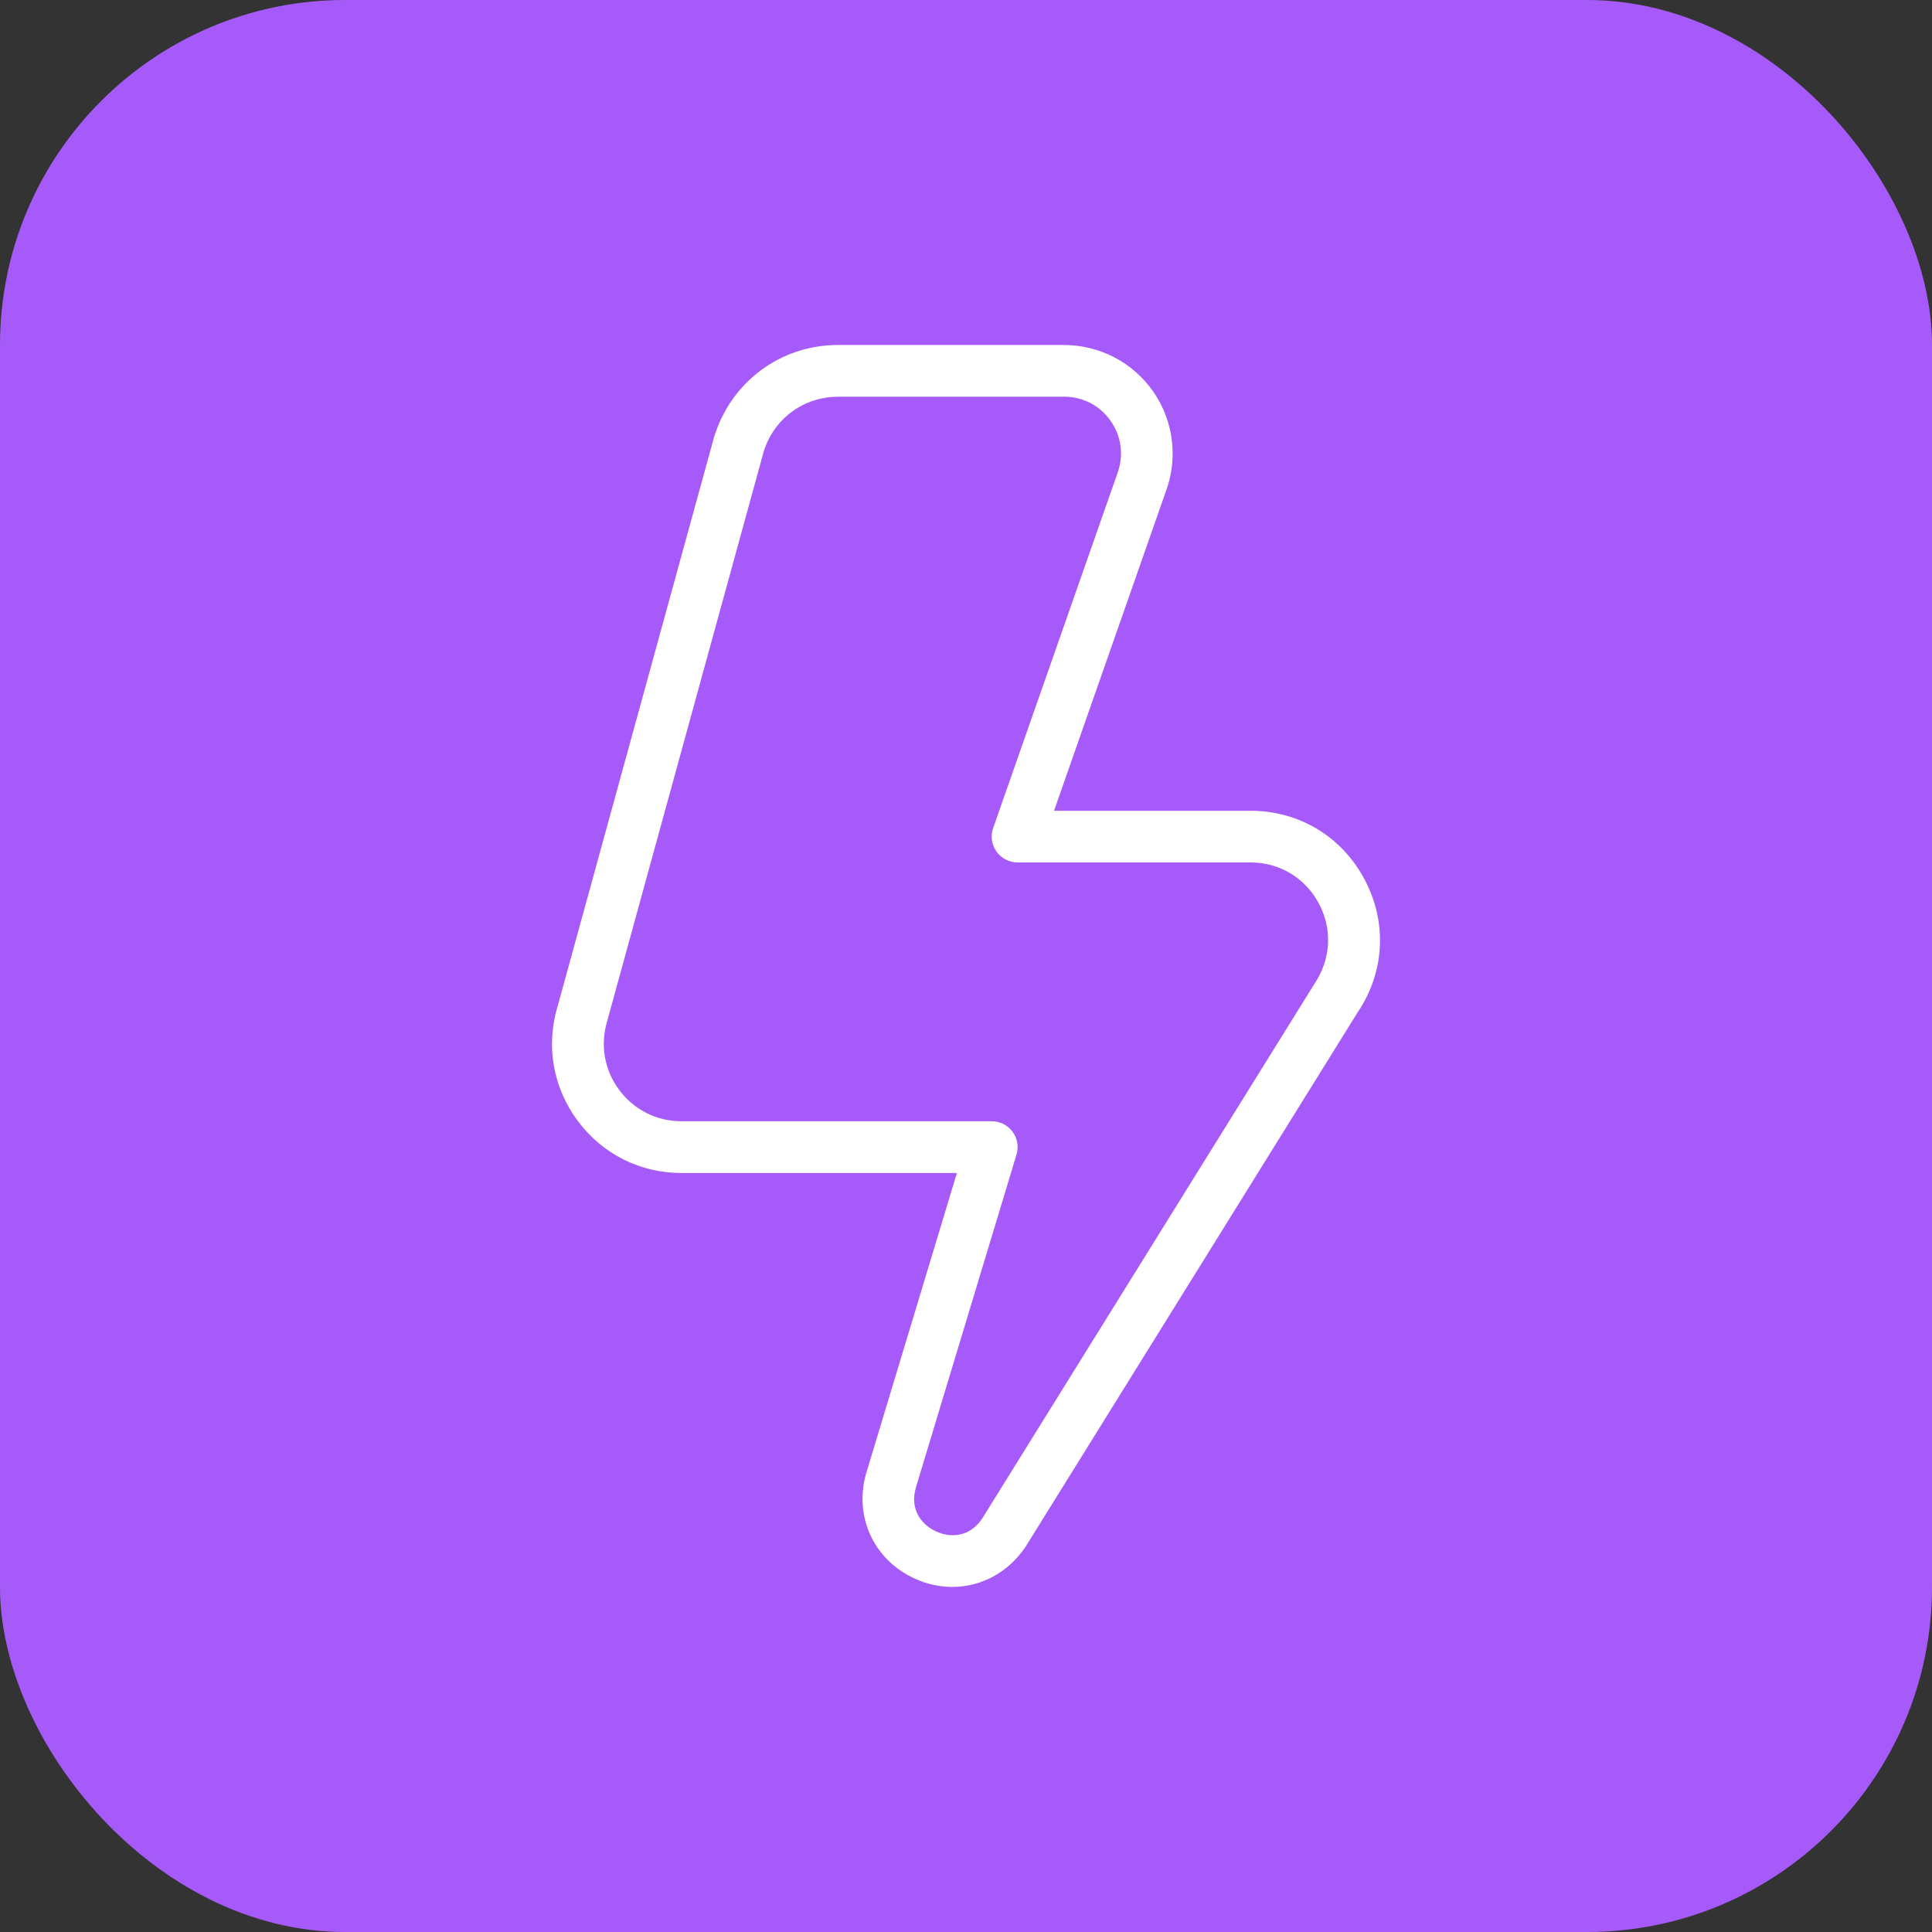 <?xml version="1.0" encoding="UTF-8"?> <svg xmlns="http://www.w3.org/2000/svg" width="28" height="28" viewBox="0 0 28 28" fill="none"><rect x="0" y="0" width="28" height="28" fill="#333333" stroke="none"/><rect width="28" height="28" rx="5" fill="#A75AFA"></rect><path d="M13.801 22.999C13.617 22.999 13.43 22.959 13.25 22.875C12.661 22.603 12.374 21.977 12.553 21.353L13.868 17H9.875C9.276 17 8.728 16.724 8.371 16.242C8.014 15.761 7.908 15.155 8.082 14.582L10.347 6.341C10.591 5.535 11.312 5 12.143 5H15.421C15.937 5 16.421 5.253 16.715 5.677C17.009 6.101 17.076 6.643 16.895 7.126L15.276 11.75H18.121C18.827 11.75 19.447 12.123 19.777 12.747C20.108 13.372 20.069 14.093 19.672 14.678L14.867 22.411C14.613 22.793 14.216 22.999 13.801 22.999ZM12.144 5.75C11.645 5.75 11.212 6.071 11.067 6.549L8.802 14.79C8.695 15.143 8.758 15.506 8.973 15.795C9.187 16.084 9.516 16.25 9.876 16.25H14.373C14.492 16.25 14.604 16.306 14.674 16.401C14.745 16.496 14.766 16.619 14.732 16.733L13.272 21.564C13.181 21.885 13.363 22.101 13.565 22.194C13.767 22.287 14.05 22.287 14.237 22.004L19.044 14.268C19.29 13.905 19.314 13.472 19.115 13.097C18.916 12.722 18.545 12.499 18.121 12.499H14.748C14.626 12.499 14.512 12.44 14.442 12.341C14.371 12.242 14.353 12.115 14.394 11.999L16.191 6.87C16.29 6.605 16.255 6.329 16.099 6.104C15.943 5.878 15.695 5.749 15.421 5.749H12.143L12.144 5.75Z" fill="white"></path></svg> 